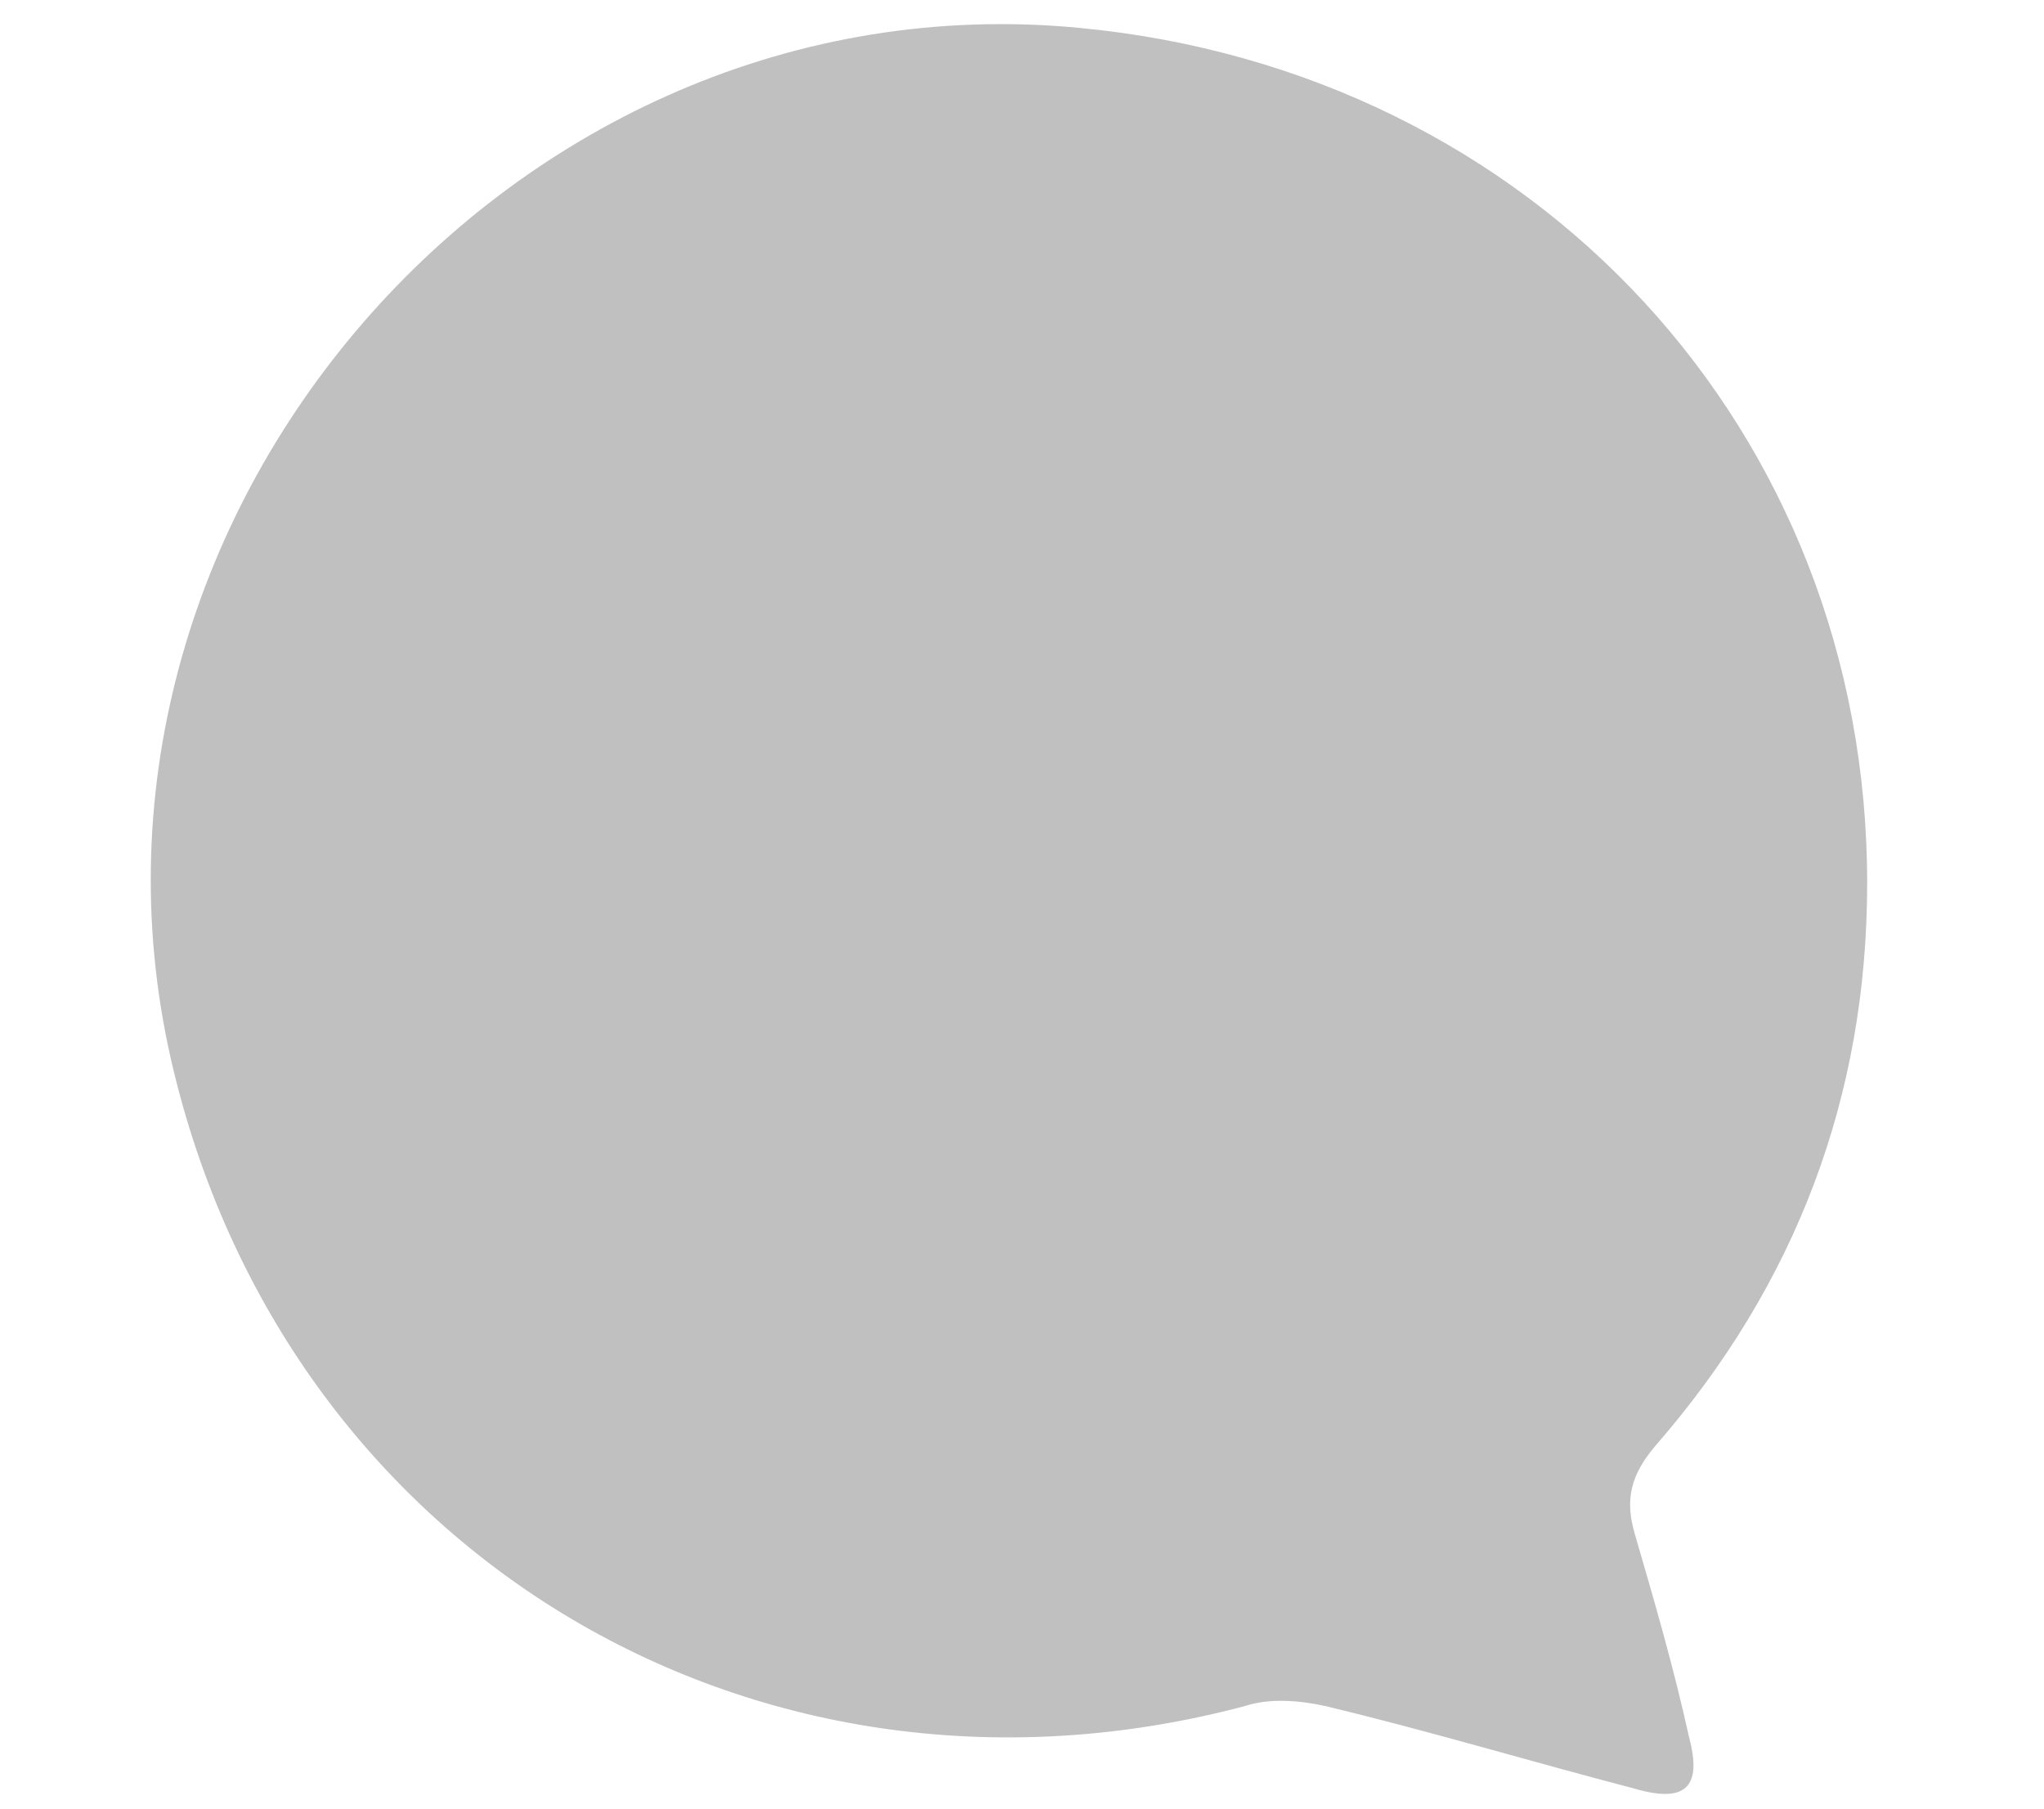 <?xml version="1.0" encoding="utf-8"?>
<!-- Generator: Adobe Illustrator 26.0.1, SVG Export Plug-In . SVG Version: 6.00 Build 0)  -->
<svg version="1.1" id="Layer_1" xmlns="http://www.w3.org/2000/svg" xmlns:xlink="http://www.w3.org/1999/xlink" x="0px" y="0px"
	 viewBox="0 0 146.8 129.9" style="enable-background:new 0 0 146.8 129.9;" xml:space="preserve">
<style type="text/css">
	.st0{fill:#C0C0C0;}
</style>
<g>
	<path class="st0" d="M134.1,63.4c0,15.3-5.1,28.8-15.2,40.4c-1.8,2.1-2.2,3.9-1.5,6.3c1.4,4.8,2.8,9.6,3.9,14.6
		c1,3.7-0.3,4.8-4,3.7c-7.3-1.9-14.6-4.1-22.1-5.9c-1.8-0.4-4-0.6-5.8,0c-34.7,9.2-68.4-10.6-76.9-45.5C2.8,37.4,36.7-1.9,77.5,2
		C110.3,5.1,134.1,31,134.1,63.4z"/>
</g>
</svg>
